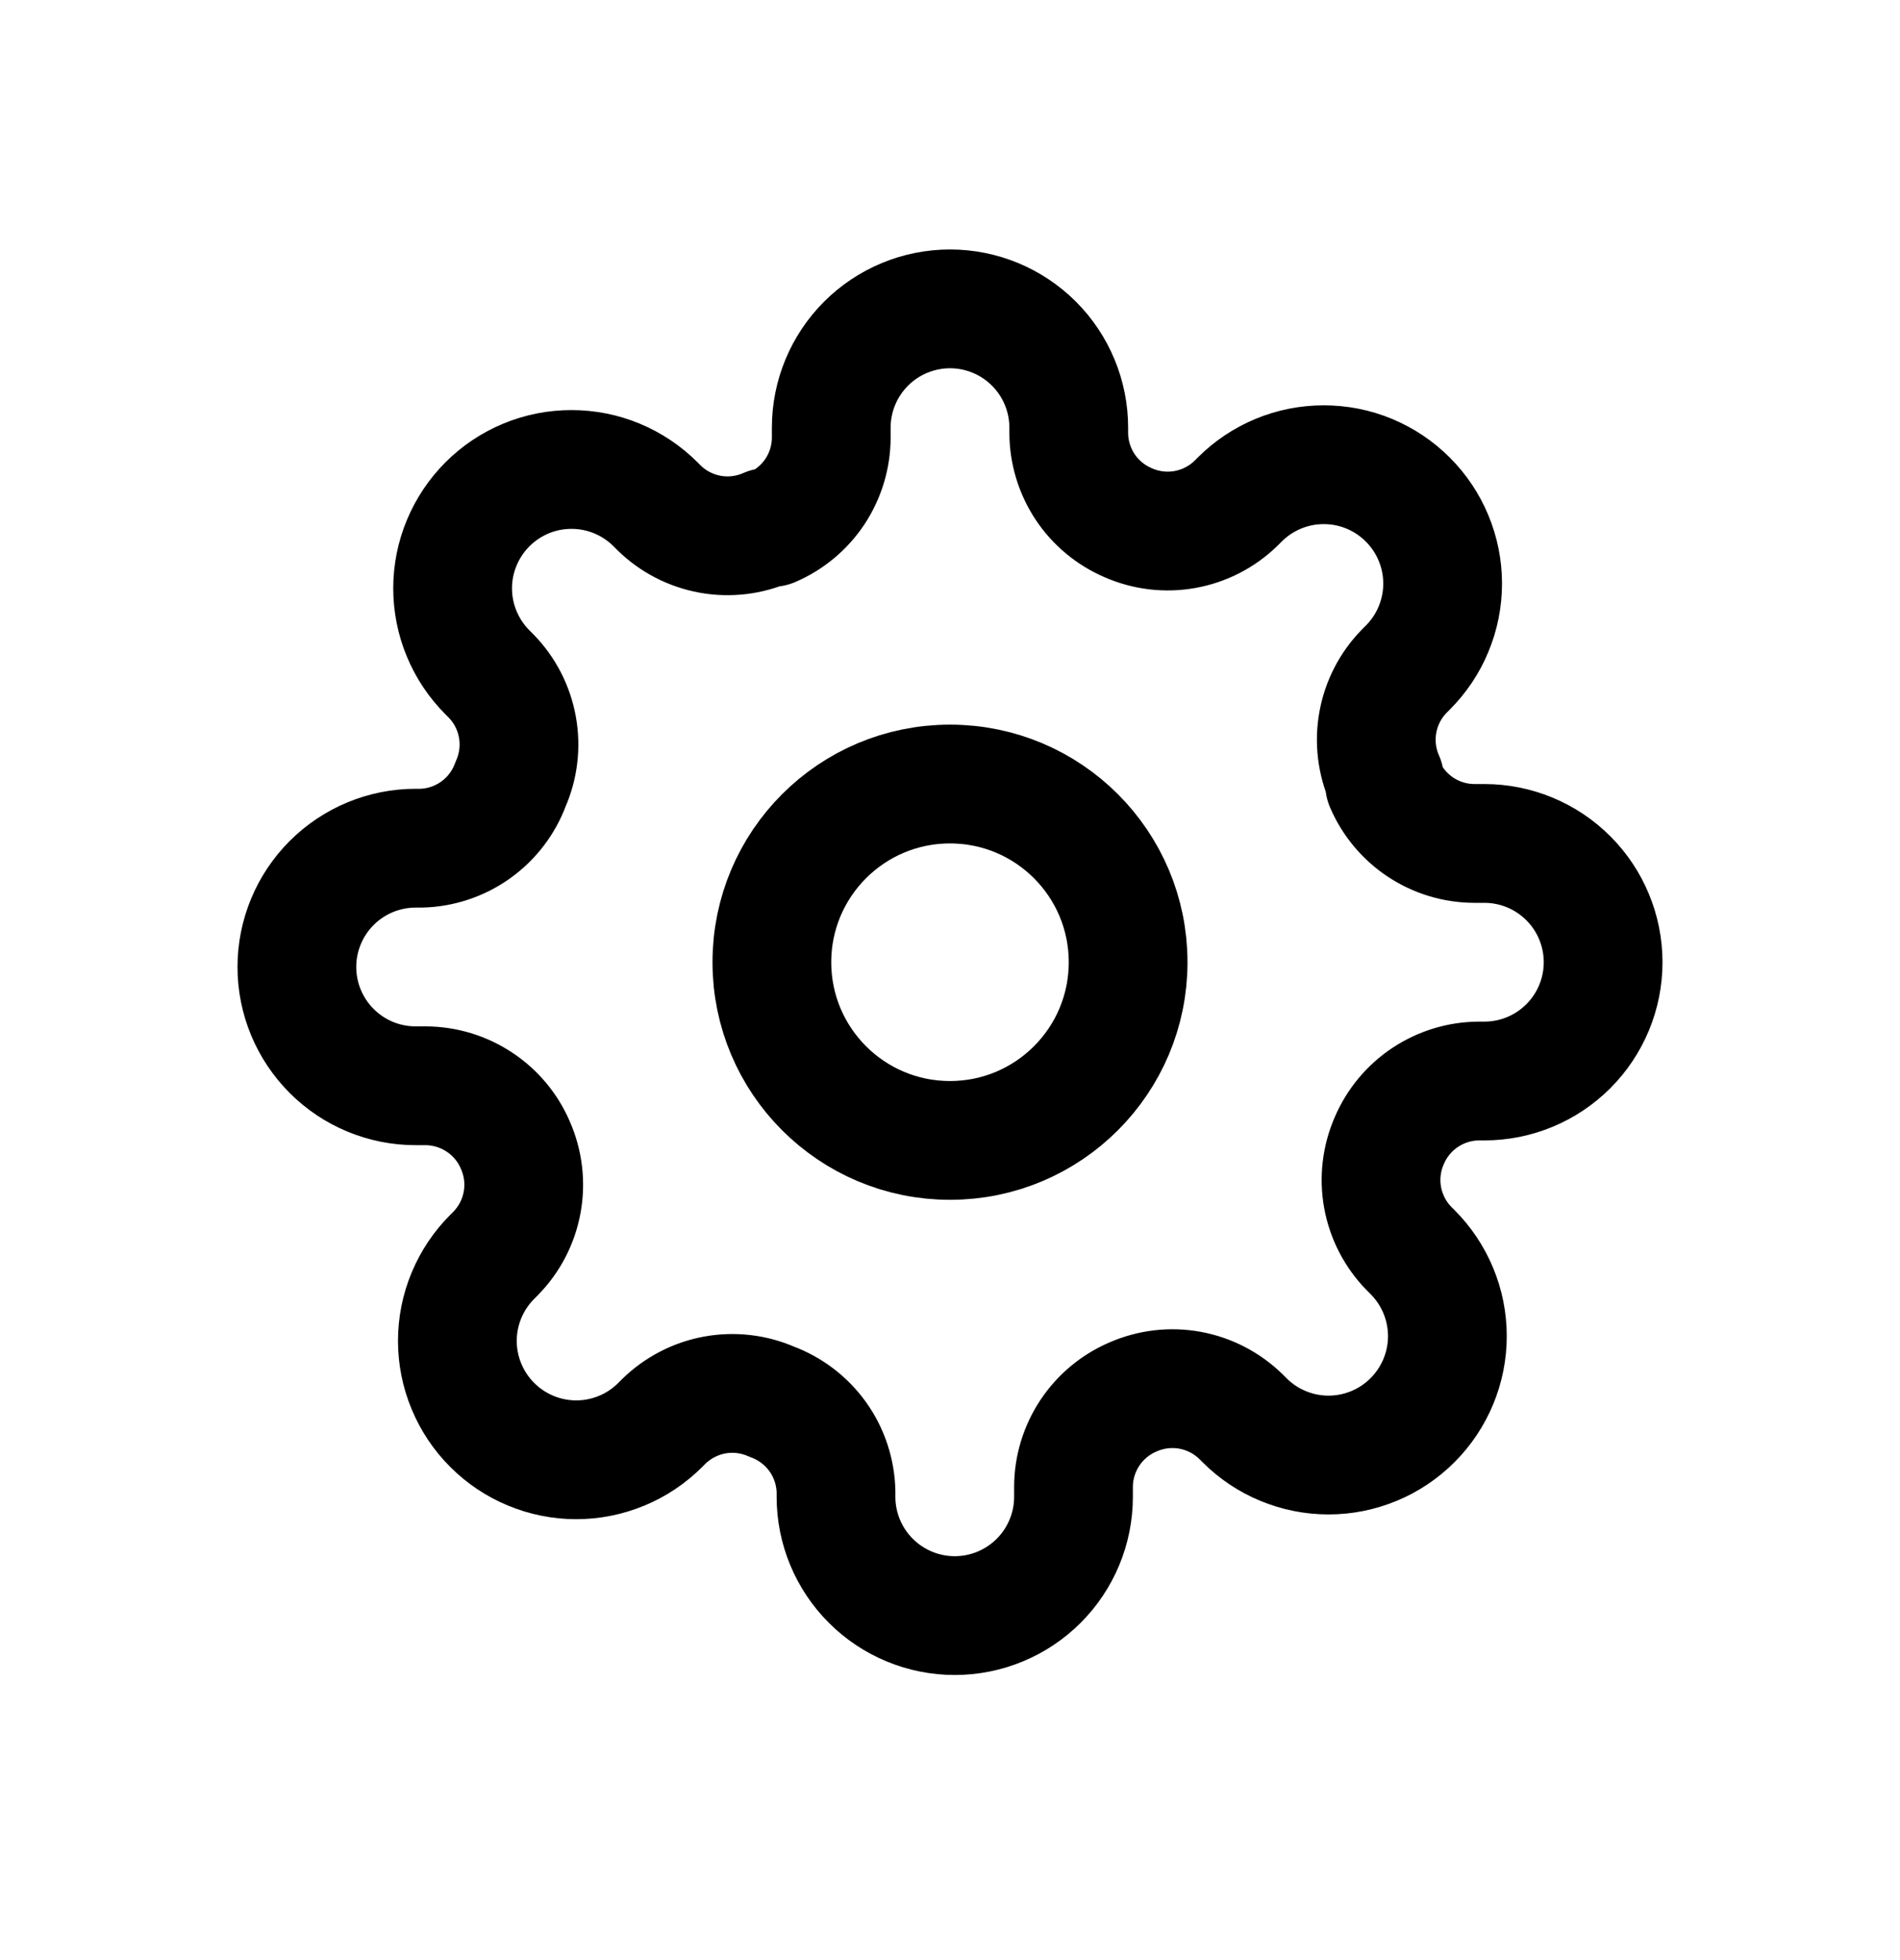 <?xml version="1.0" encoding="UTF-8"?>
<svg xmlns="http://www.w3.org/2000/svg" width="32" height="33" viewBox="0 0 32 33" fill="none">
  <g clip-path="url(#clip0_6461_27469)">
    <path d="M16 19.2C17.657 19.2 19 17.857 19 16.2C19 14.543 17.657 13.2 16 13.2C14.343 13.2 13 14.543 13 16.2C13 17.857 14.343 19.2 16 19.2Z" stroke="black" stroke-width="2" stroke-linecap="round" stroke-linejoin="round"></path>
    <path d="M23.4 19.2C23.267 19.502 23.227 19.836 23.286 20.161C23.345 20.485 23.5 20.785 23.73 21.02L23.79 21.08C23.976 21.266 24.123 21.486 24.224 21.729C24.325 21.972 24.377 22.232 24.377 22.495C24.377 22.758 24.325 23.018 24.224 23.261C24.123 23.504 23.976 23.724 23.79 23.91C23.604 24.096 23.384 24.244 23.141 24.344C22.898 24.445 22.638 24.497 22.375 24.497C22.112 24.497 21.852 24.445 21.609 24.344C21.366 24.244 21.146 24.096 20.96 23.91L20.9 23.85C20.664 23.62 20.365 23.465 20.041 23.406C19.716 23.347 19.382 23.387 19.08 23.52C18.784 23.647 18.532 23.857 18.354 24.126C18.177 24.394 18.081 24.708 18.08 25.03V25.2C18.08 25.731 17.869 26.239 17.494 26.614C17.119 26.989 16.61 27.2 16.08 27.2C15.55 27.2 15.041 26.989 14.666 26.614C14.291 26.239 14.08 25.731 14.08 25.2V25.11C14.072 24.779 13.965 24.458 13.773 24.189C13.58 23.92 13.311 23.715 13 23.6C12.698 23.467 12.364 23.427 12.039 23.486C11.715 23.545 11.416 23.7 11.18 23.93L11.12 23.99C10.934 24.176 10.714 24.324 10.471 24.424C10.228 24.525 9.968 24.577 9.705 24.577C9.442 24.577 9.182 24.525 8.939 24.424C8.696 24.324 8.476 24.176 8.29 23.99C8.104 23.805 7.957 23.584 7.856 23.341C7.755 23.098 7.703 22.838 7.703 22.575C7.703 22.312 7.755 22.052 7.856 21.809C7.957 21.567 8.104 21.346 8.29 21.16L8.35 21.1C8.581 20.864 8.735 20.565 8.794 20.241C8.853 19.916 8.813 19.582 8.68 19.28C8.553 18.984 8.343 18.732 8.074 18.555C7.806 18.377 7.492 18.282 7.17 18.28H7C6.47 18.28 5.961 18.07 5.586 17.694C5.211 17.319 5 16.811 5 16.28C5 15.75 5.211 15.241 5.586 14.866C5.961 14.491 6.47 14.28 7 14.28H7.09C7.421 14.273 7.742 14.165 8.011 13.973C8.281 13.78 8.486 13.511 8.6 13.2C8.733 12.899 8.773 12.564 8.714 12.24C8.655 11.915 8.501 11.616 8.27 11.38L8.21 11.32C8.024 11.134 7.877 10.914 7.776 10.671C7.675 10.428 7.623 10.168 7.623 9.905C7.623 9.642 7.675 9.382 7.776 9.139C7.877 8.897 8.024 8.676 8.21 8.49C8.396 8.304 8.616 8.157 8.859 8.056C9.102 7.955 9.362 7.904 9.625 7.904C9.888 7.904 10.148 7.955 10.391 8.056C10.634 8.157 10.854 8.304 11.04 8.49L11.1 8.55C11.336 8.781 11.635 8.935 11.959 8.994C12.284 9.053 12.618 9.013 12.92 8.88H13C13.296 8.753 13.548 8.543 13.726 8.275C13.903 8.006 13.999 7.692 14 7.37V7.2C14 6.67 14.211 6.161 14.586 5.786C14.961 5.411 15.47 5.2 16 5.2C16.53 5.2 17.039 5.411 17.414 5.786C17.789 6.161 18 6.67 18 7.2V7.29C18.001 7.612 18.097 7.926 18.274 8.195C18.452 8.463 18.704 8.673 19 8.8C19.302 8.933 19.636 8.973 19.961 8.914C20.285 8.855 20.584 8.701 20.82 8.47L20.88 8.41C21.066 8.224 21.286 8.077 21.529 7.976C21.772 7.875 22.032 7.824 22.295 7.824C22.558 7.824 22.818 7.875 23.061 7.976C23.304 8.077 23.524 8.224 23.71 8.41C23.896 8.596 24.044 8.817 24.144 9.059C24.245 9.302 24.297 9.562 24.297 9.825C24.297 10.088 24.245 10.348 24.144 10.591C24.044 10.834 23.896 11.054 23.71 11.24L23.65 11.3C23.419 11.536 23.265 11.835 23.206 12.16C23.147 12.484 23.187 12.819 23.32 13.12V13.2C23.447 13.496 23.657 13.748 23.925 13.926C24.194 14.104 24.508 14.199 24.83 14.2H25C25.53 14.2 26.039 14.411 26.414 14.786C26.789 15.161 27 15.67 27 16.2C27 16.731 26.789 17.239 26.414 17.614C26.039 17.989 25.53 18.2 25 18.2H24.91C24.588 18.201 24.274 18.297 24.006 18.474C23.737 18.652 23.527 18.904 23.4 19.2V19.2Z" stroke="black" stroke-width="2" stroke-linecap="round" stroke-linejoin="round"></path>
  </g>
  <defs>
    <clipPath id="clip0_6461_27469">
      <rect width="24" height="24" fill="white" transform="translate(4 4.2)"></rect>
    </clipPath>
  </defs>
</svg>
